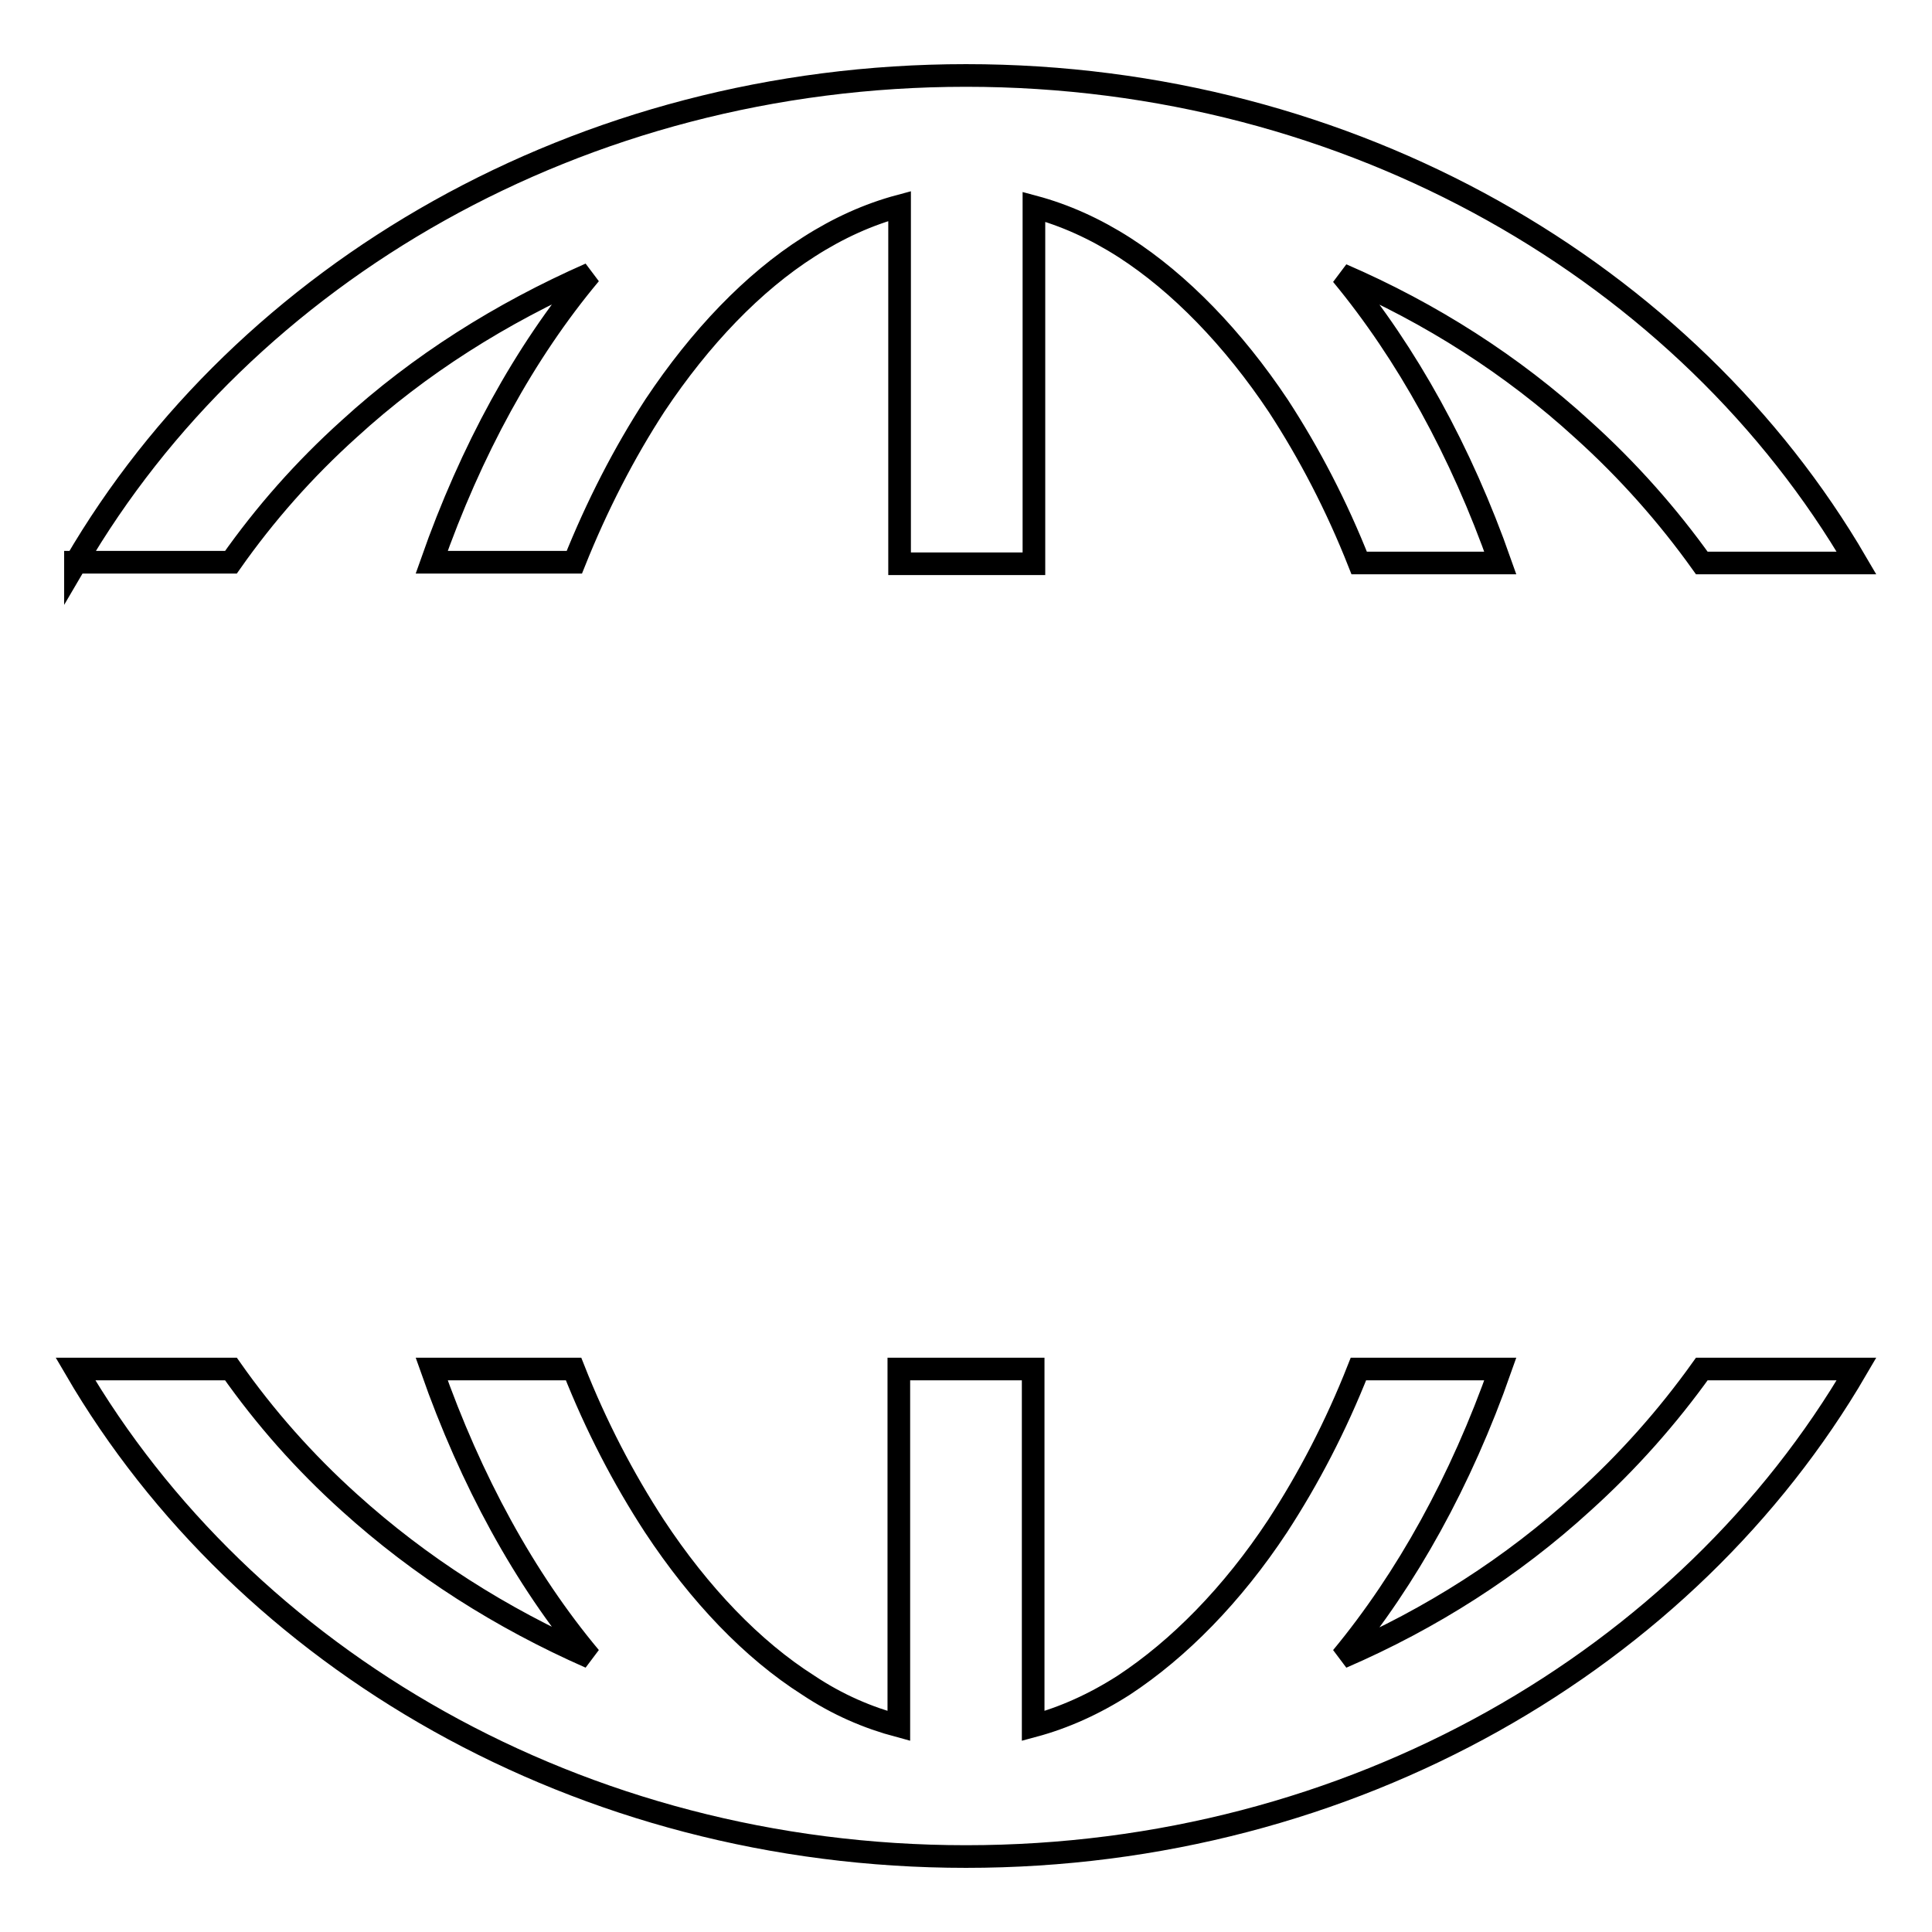 <?xml version="1.0" encoding="utf-8"?>
<!-- Svg Vector Icons : http://www.onlinewebfonts.com/icon -->
<!DOCTYPE svg PUBLIC "-//W3C//DTD SVG 1.1//EN" "http://www.w3.org/Graphics/SVG/1.1/DTD/svg11.dtd">
<svg version="1.1" xmlns="http://www.w3.org/2000/svg" xmlns:xlink="http://www.w3.org/1999/xlink" x="0px" y="0px" viewBox="0 0 256 256" enable-background="new 0 0 256 256" xml:space="preserve">
<g><g><path stroke-width="3" fill-opacity="0" stroke="#000000"  d="M10,74.6C32.4,36.2,76.8,10,128,10c51.2,0,95.6,26.2,118,64.6h-20.5c-4.5-6.3-9.8-12.3-15.8-17.7c-9.3-8.5-20.1-15.4-31.9-20.5c8.6,10.4,15.8,23.4,21,38.2h-18.7c-3-7.6-6.6-14.5-10.7-20.8c-6-9-13.1-16.3-20.4-21c-3.9-2.5-7.9-4.3-12-5.4v47.3h-17.8V27.3c-4.1,1.1-8.1,2.9-12,5.4c-7.4,4.7-14.4,12-20.4,21c-4.1,6.3-7.7,13.3-10.7,20.8H57.2c5.2-14.8,12.3-27.8,21-38.2c-11.8,5.2-22.6,12-31.9,20.5c-6,5.4-11.2,11.3-15.7,17.7H10z"/><path stroke-width="3" fill-opacity="0" stroke="#000000"  d="M225.5,181.4c-4.5,6.3-9.8,12.3-15.8,17.7c-9.3,8.5-20.1,15.4-31.9,20.5c8.6-10.4,15.8-23.4,21-38.2h-18.8c-3,7.6-6.6,14.5-10.7,20.8c-6,9.1-13.1,16.3-20.4,21.1c-3.9,2.5-7.9,4.3-12,5.4v-47.3h-17.8v47.3c-4.1-1.1-8.1-2.8-12-5.4c-7.4-4.7-14.4-12-20.4-21.1c-4.1-6.3-7.7-13.2-10.7-20.8H57.2c5.2,14.8,12.3,27.8,21,38.2c-11.8-5.2-22.5-12-31.9-20.5c-6-5.4-11.2-11.3-15.7-17.7H10C32.4,219.8,76.8,246,128,246c51.2,0,95.6-26.2,118-64.6H225.5z"/></g></g>
</svg>